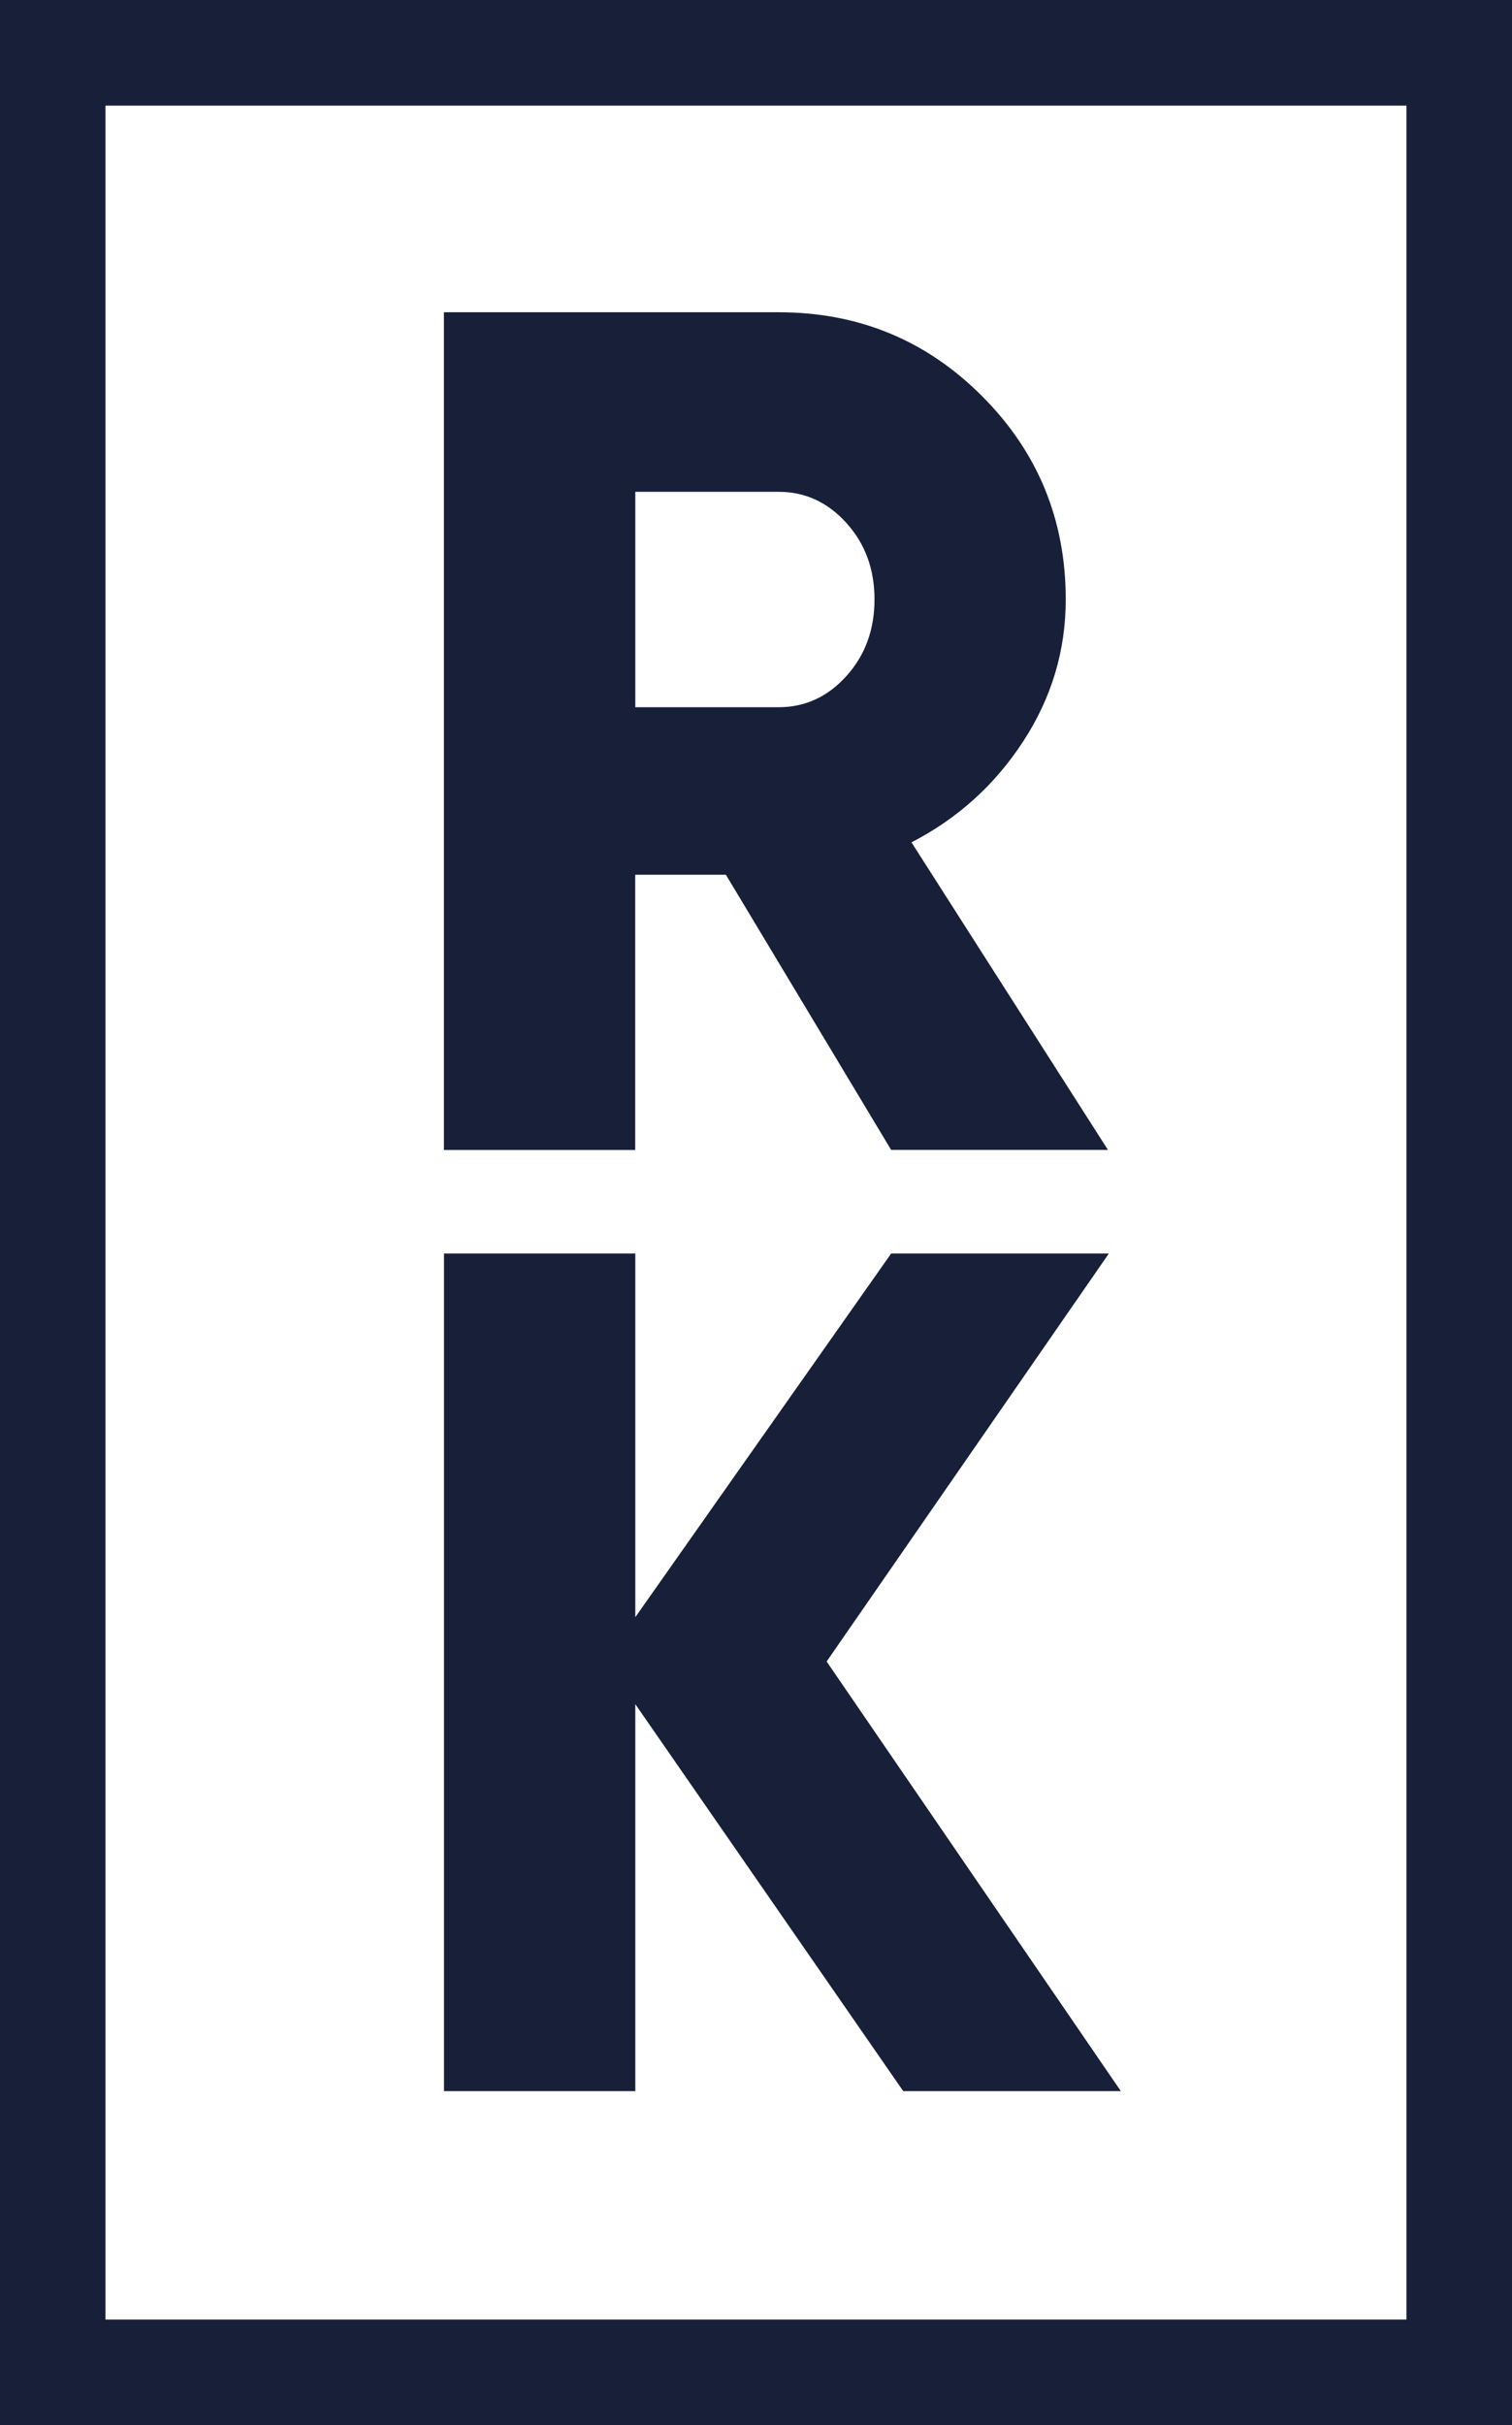 <svg viewBox="0 0 179.47 287.67" xmlns="http://www.w3.org/2000/svg" data-sanitized-data-name="Ebene 2" data-name="Ebene 2" id="Ebene_2">
  <defs>
    <style>
      .cls-1 {
        fill: #182039;
        stroke-width: 0px;
      }
    </style>
  </defs>
  <g data-sanitized-data-name="Ebene 1" data-name="Ebene 1" id="Ebene_1-2">
    <g>
      <path d="M75.41,58.34v25.55h17.03c3.12,0,5.8-1.23,8.02-3.69,2.22-2.46,3.34-5.49,3.34-9.09s-1.11-6.62-3.34-9.08c-2.22-2.46-4.9-3.69-8.02-3.69h-17.03ZM105.78,136.41l-19.62-32.65h-10.76v32.65h-22.71V37.04h39.74c9.46,0,17.51,3.31,24.13,9.94,6.62,6.62,9.94,14.67,9.94,24.13,0,6.06-1.68,11.67-5.04,16.82-3.36,5.16-7.78,9.16-13.27,11.99l23.32,36.48h-25.74Z" class="cls-1"></path>
      <polygon points="133.04 248.05 107.21 248.05 75.41 202.15 75.41 248.05 52.7 248.05 52.7 148.69 75.41 148.69 75.41 191.83 105.78 148.69 131.62 148.69 98.12 197.09 133.04 248.05" class="cls-1"></polygon>
      <path d="M12.52,12.53h154.42v262.62H12.52V12.53ZM0,287.67h179.47V0H0v287.67Z" class="cls-1"></path>
    </g>
  </g>
</svg>